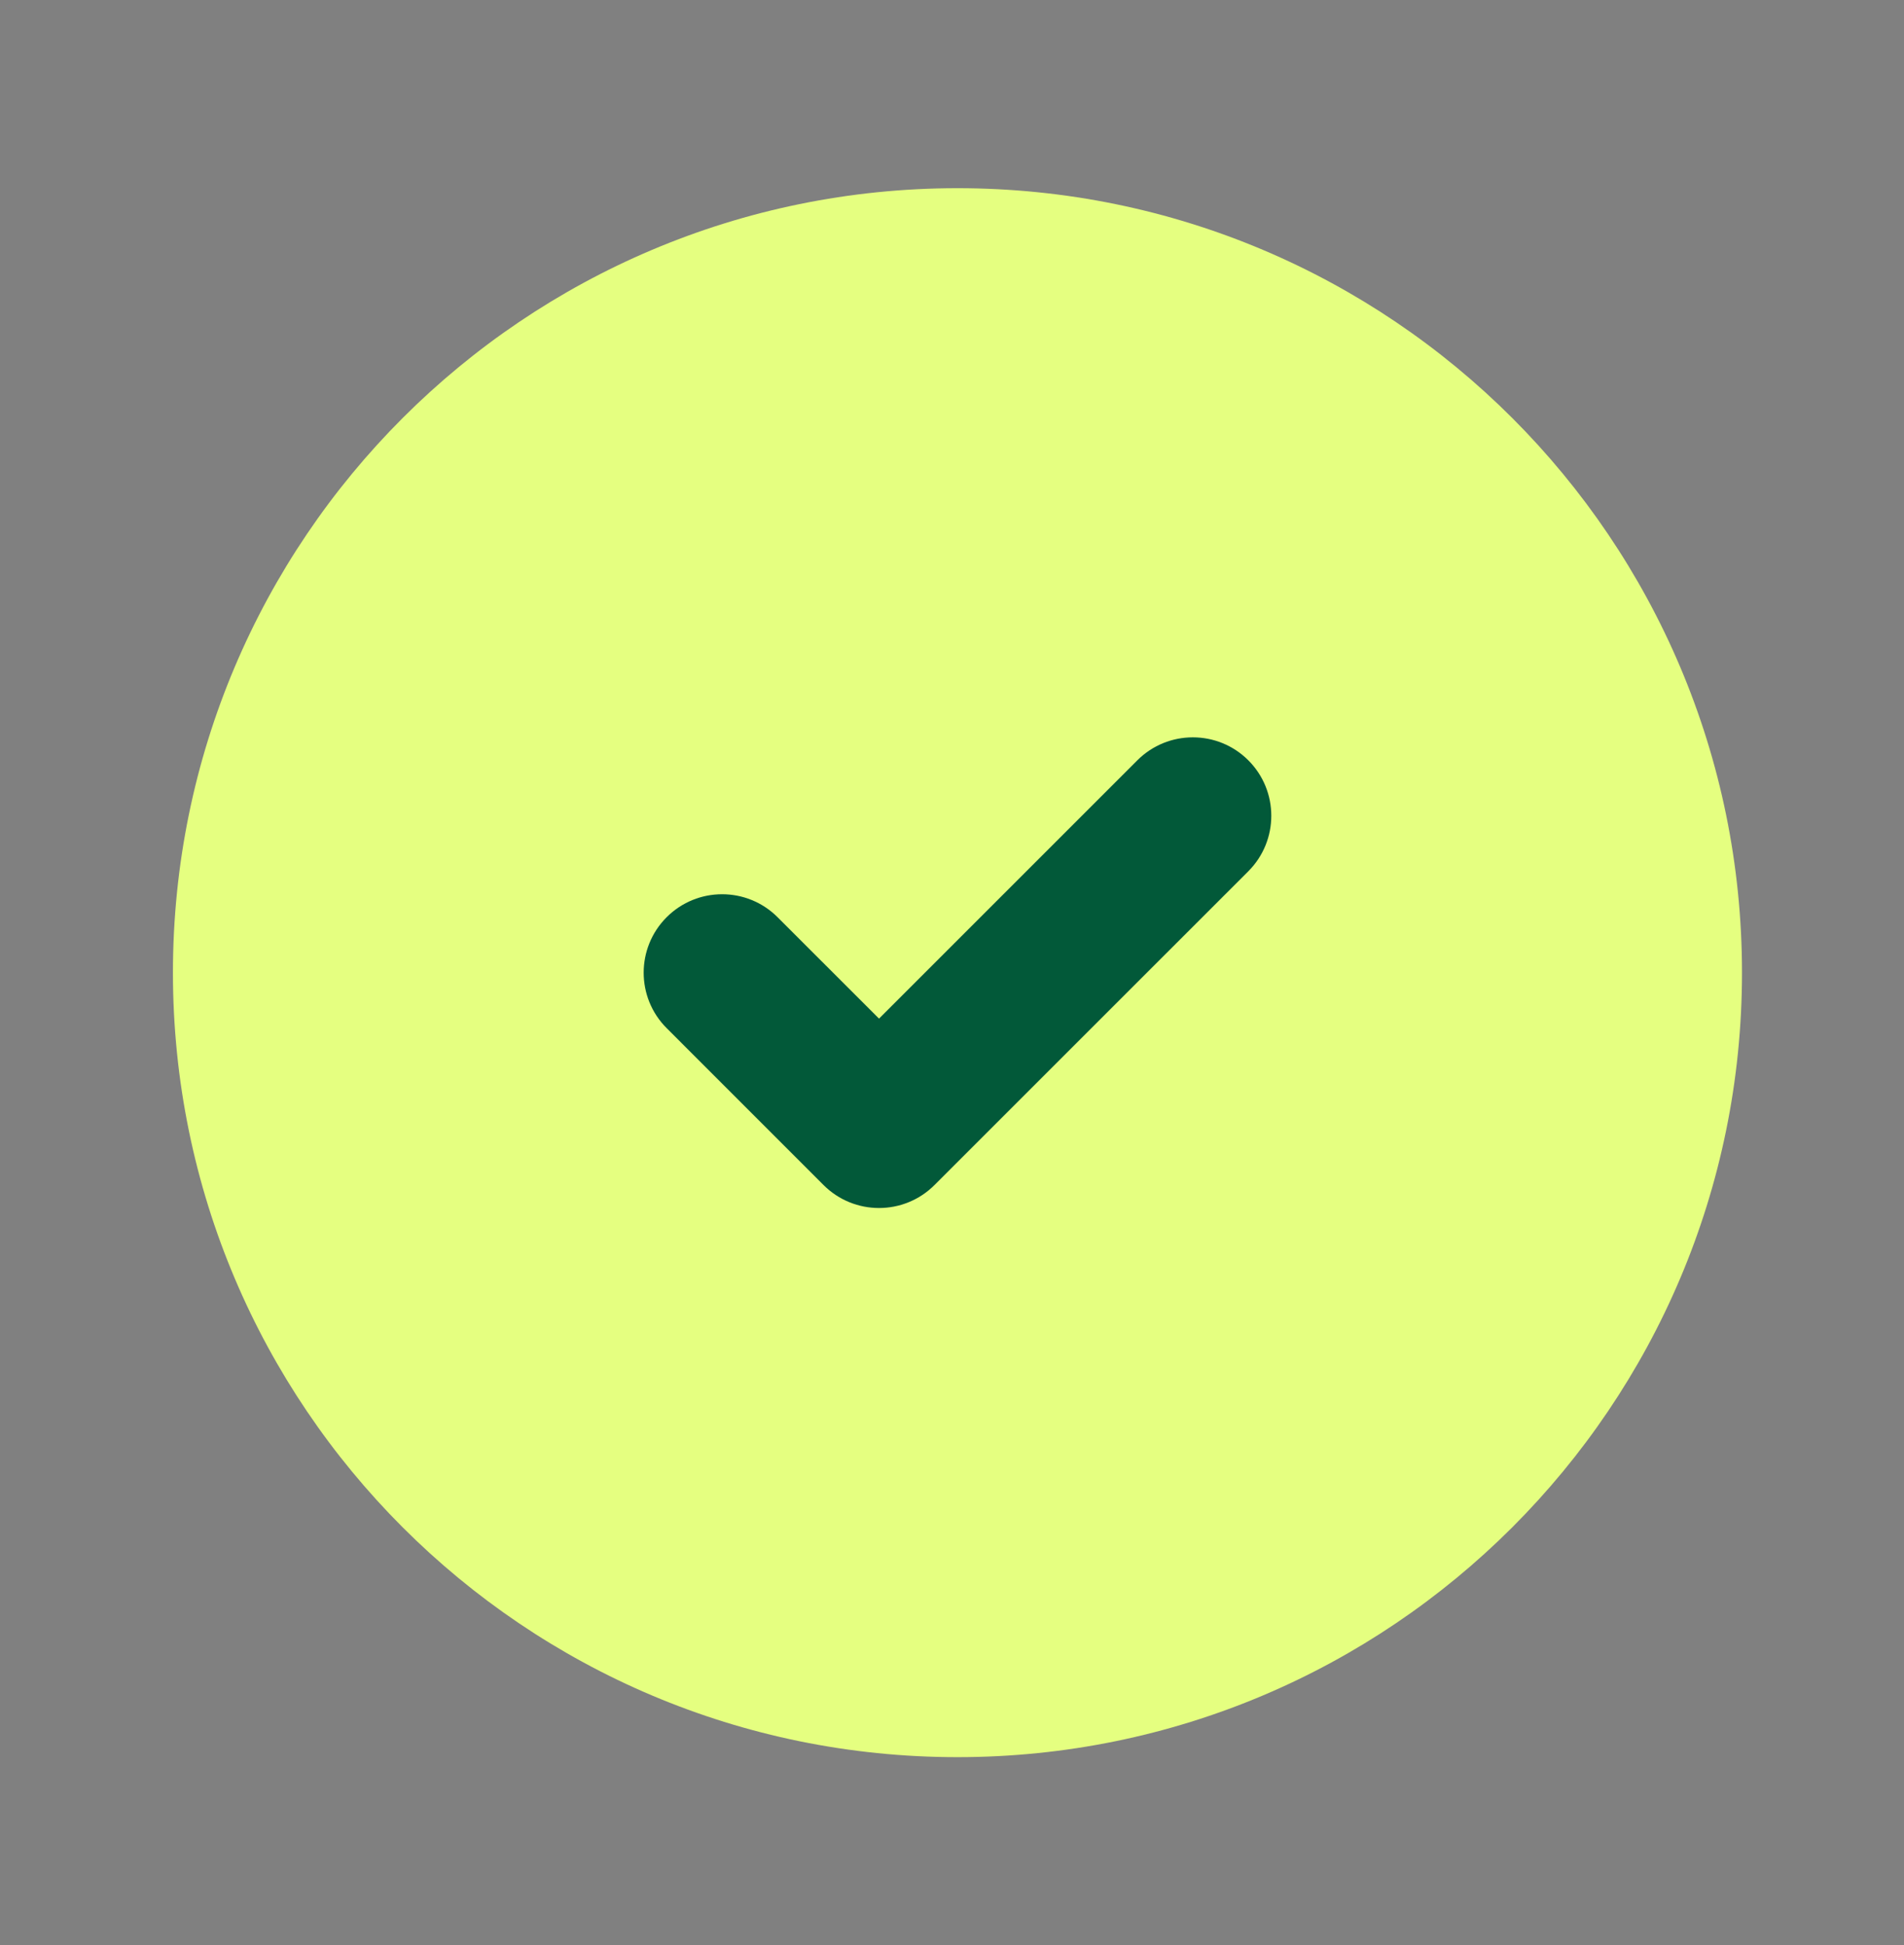 <svg width="46" height="47" viewBox="0 0 46 47" fill="none" xmlns="http://www.w3.org/2000/svg">
<rect x="0" y="0" width="46" height="47" fill="#808080" stroke="none"/>
<path d="M23.132 4.547C12.664 4.547 4.178 13.033 4.178 23.501C4.178 33.969 12.664 42.455 23.132 42.455C33.6 42.455 42.086 33.969 42.086 23.501C42.086 13.033 33.6 4.547 23.132 4.547Z" fill="#E5FF80"/>
<path fill-rule="evenodd" clip-rule="evenodd" d="M30.159 18.37C30.899 19.11 30.899 20.31 30.159 21.051L22.577 28.632C21.837 29.372 20.637 29.372 19.896 28.632L16.106 24.841C15.366 24.101 15.366 22.901 16.106 22.161C16.846 21.421 18.046 21.421 18.786 22.161L21.237 24.611L27.478 18.37C28.218 17.63 29.419 17.63 30.159 18.37Z" fill="#025939"/>
</svg>
